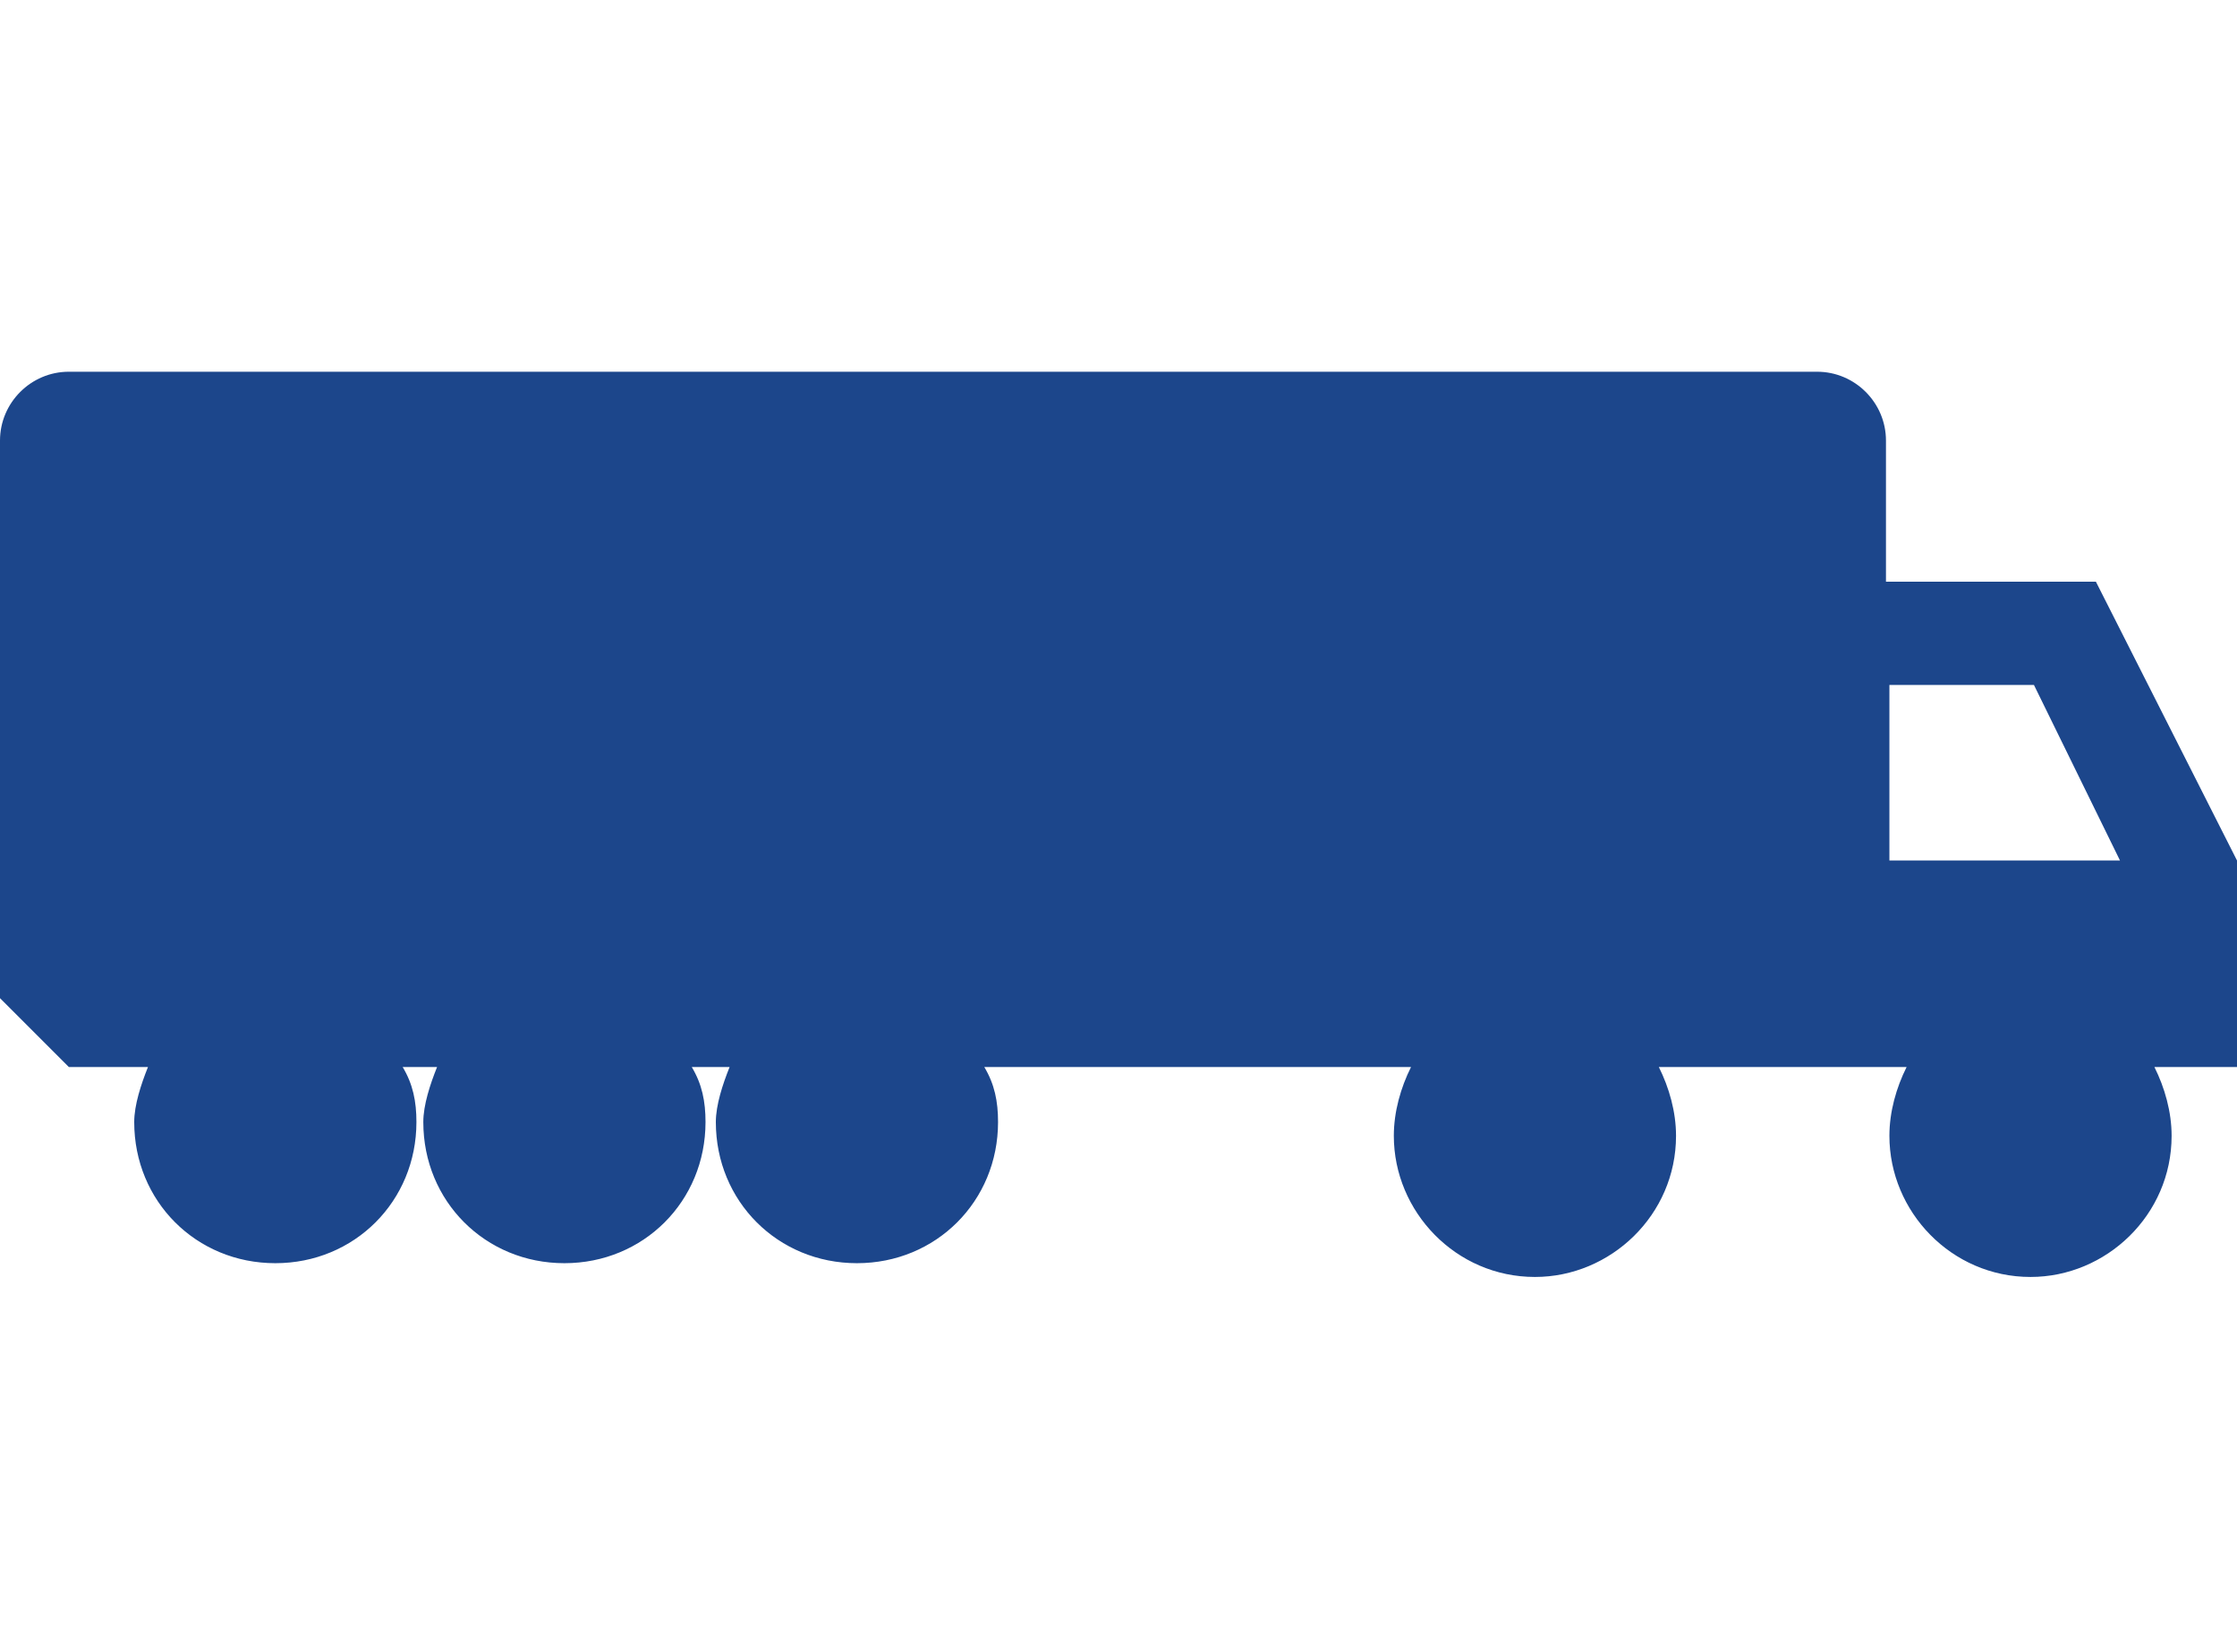<?xml version="1.0" encoding="utf-8"?>
<!-- Generator: Adobe Illustrator 18.1.0, SVG Export Plug-In . SVG Version: 6.00 Build 0)  -->
<!DOCTYPE svg PUBLIC "-//W3C//DTD SVG 1.1//EN" "http://www.w3.org/Graphics/SVG/1.1/DTD/svg11.dtd">
<svg version="1.1" id="Layer_1" xmlns="http://www.w3.org/2000/svg" xmlns:xlink="http://www.w3.org/1999/xlink" x="0px" y="0px"
	 width="65px" height="48px" viewBox="0 0 65 48" enable-background="new 0 0 65 48" xml:space="preserve">
<path fill="#1c468b" d="M65,25l-4.1-8.1h-6.1v-4.1c0-1.1-0.9-2-2-2H2c-1.1,0-2,0.9-2,2v16.2l2,2h2.3c-0.2,0.5-0.4,1.1-0.4,1.6
	c0,2.3,1.8,4.1,4.1,4.1s4.1-1.8,4.1-4.1c0-0.6-0.1-1.1-0.4-1.6h1c-0.2,0.5-0.4,1.1-0.4,1.6c0,2.3,1.8,4.1,4.1,4.1s4.1-1.8,4.1-4.1
	c0-0.6-0.1-1.1-0.4-1.6h1.1c-0.2,0.5-0.4,1.1-0.4,1.6c0,2.3,1.8,4.1,4.1,4.1s4.1-1.8,4.1-4.1c0-0.6-0.1-1.1-0.4-1.6h12.4
	c-0.3,0.6-0.5,1.3-0.5,2c0,2.2,1.8,4.1,4.1,4.1c2.2,0,4.1-1.8,4.1-4.1c0-0.7-0.2-1.4-0.5-2h7.2c-0.3,0.6-0.5,1.3-0.5,2
	c0,2.2,1.8,4.1,4.1,4.1c2.2,0,4.1-1.8,4.1-4.1c0-0.7-0.2-1.4-0.5-2H65V25z M54.9,25v-5.1h4.2l2.5,5.1H54.9z"/>
</svg>
